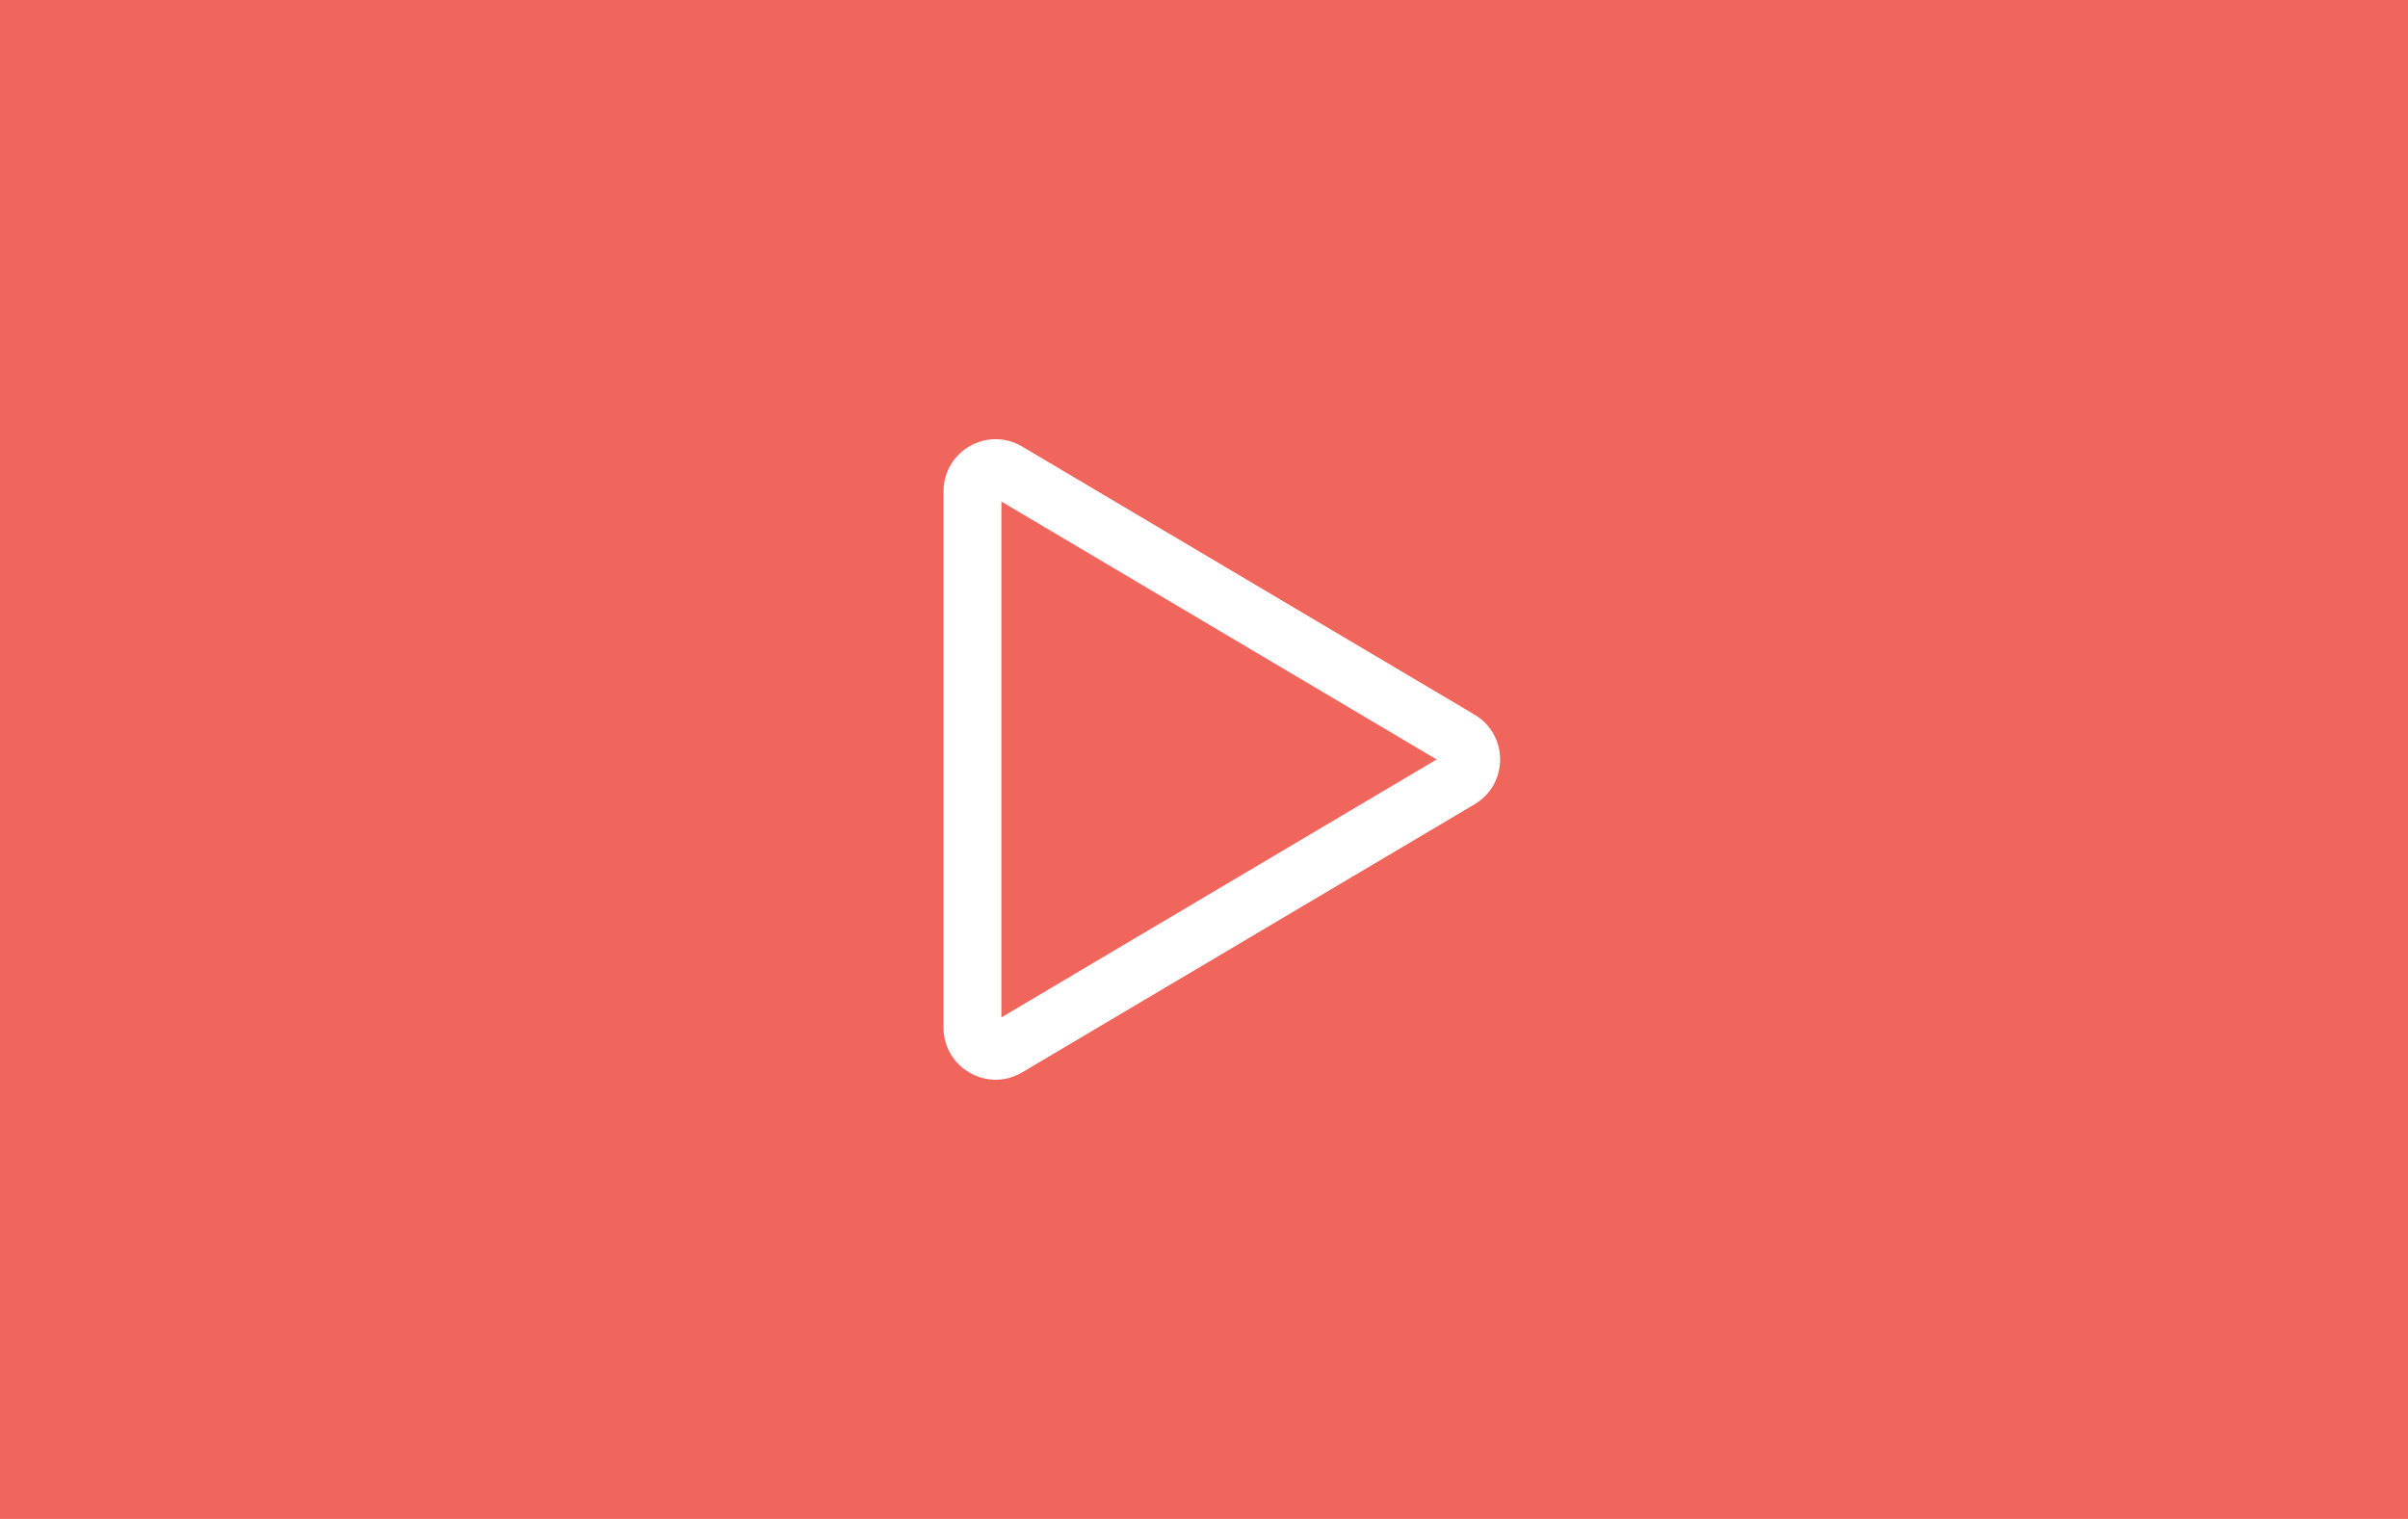 <svg width="65" height="41" viewBox="0 0 65 41" fill="none" xmlns="http://www.w3.org/2000/svg">
<rect width="65" height="41" fill="#F1665C"/>
<path fill-rule="evenodd" clip-rule="evenodd" d="M27.031 13.538V27.462L38.78 20.5L27.031 13.538ZM25.469 13.264C25.469 12.174 26.654 11.498 27.592 12.054L39.803 19.29C40.723 19.835 40.723 21.165 39.803 21.71L27.592 28.946C26.654 29.502 25.469 28.826 25.469 27.736V13.264Z" fill="white"/>
</svg>
